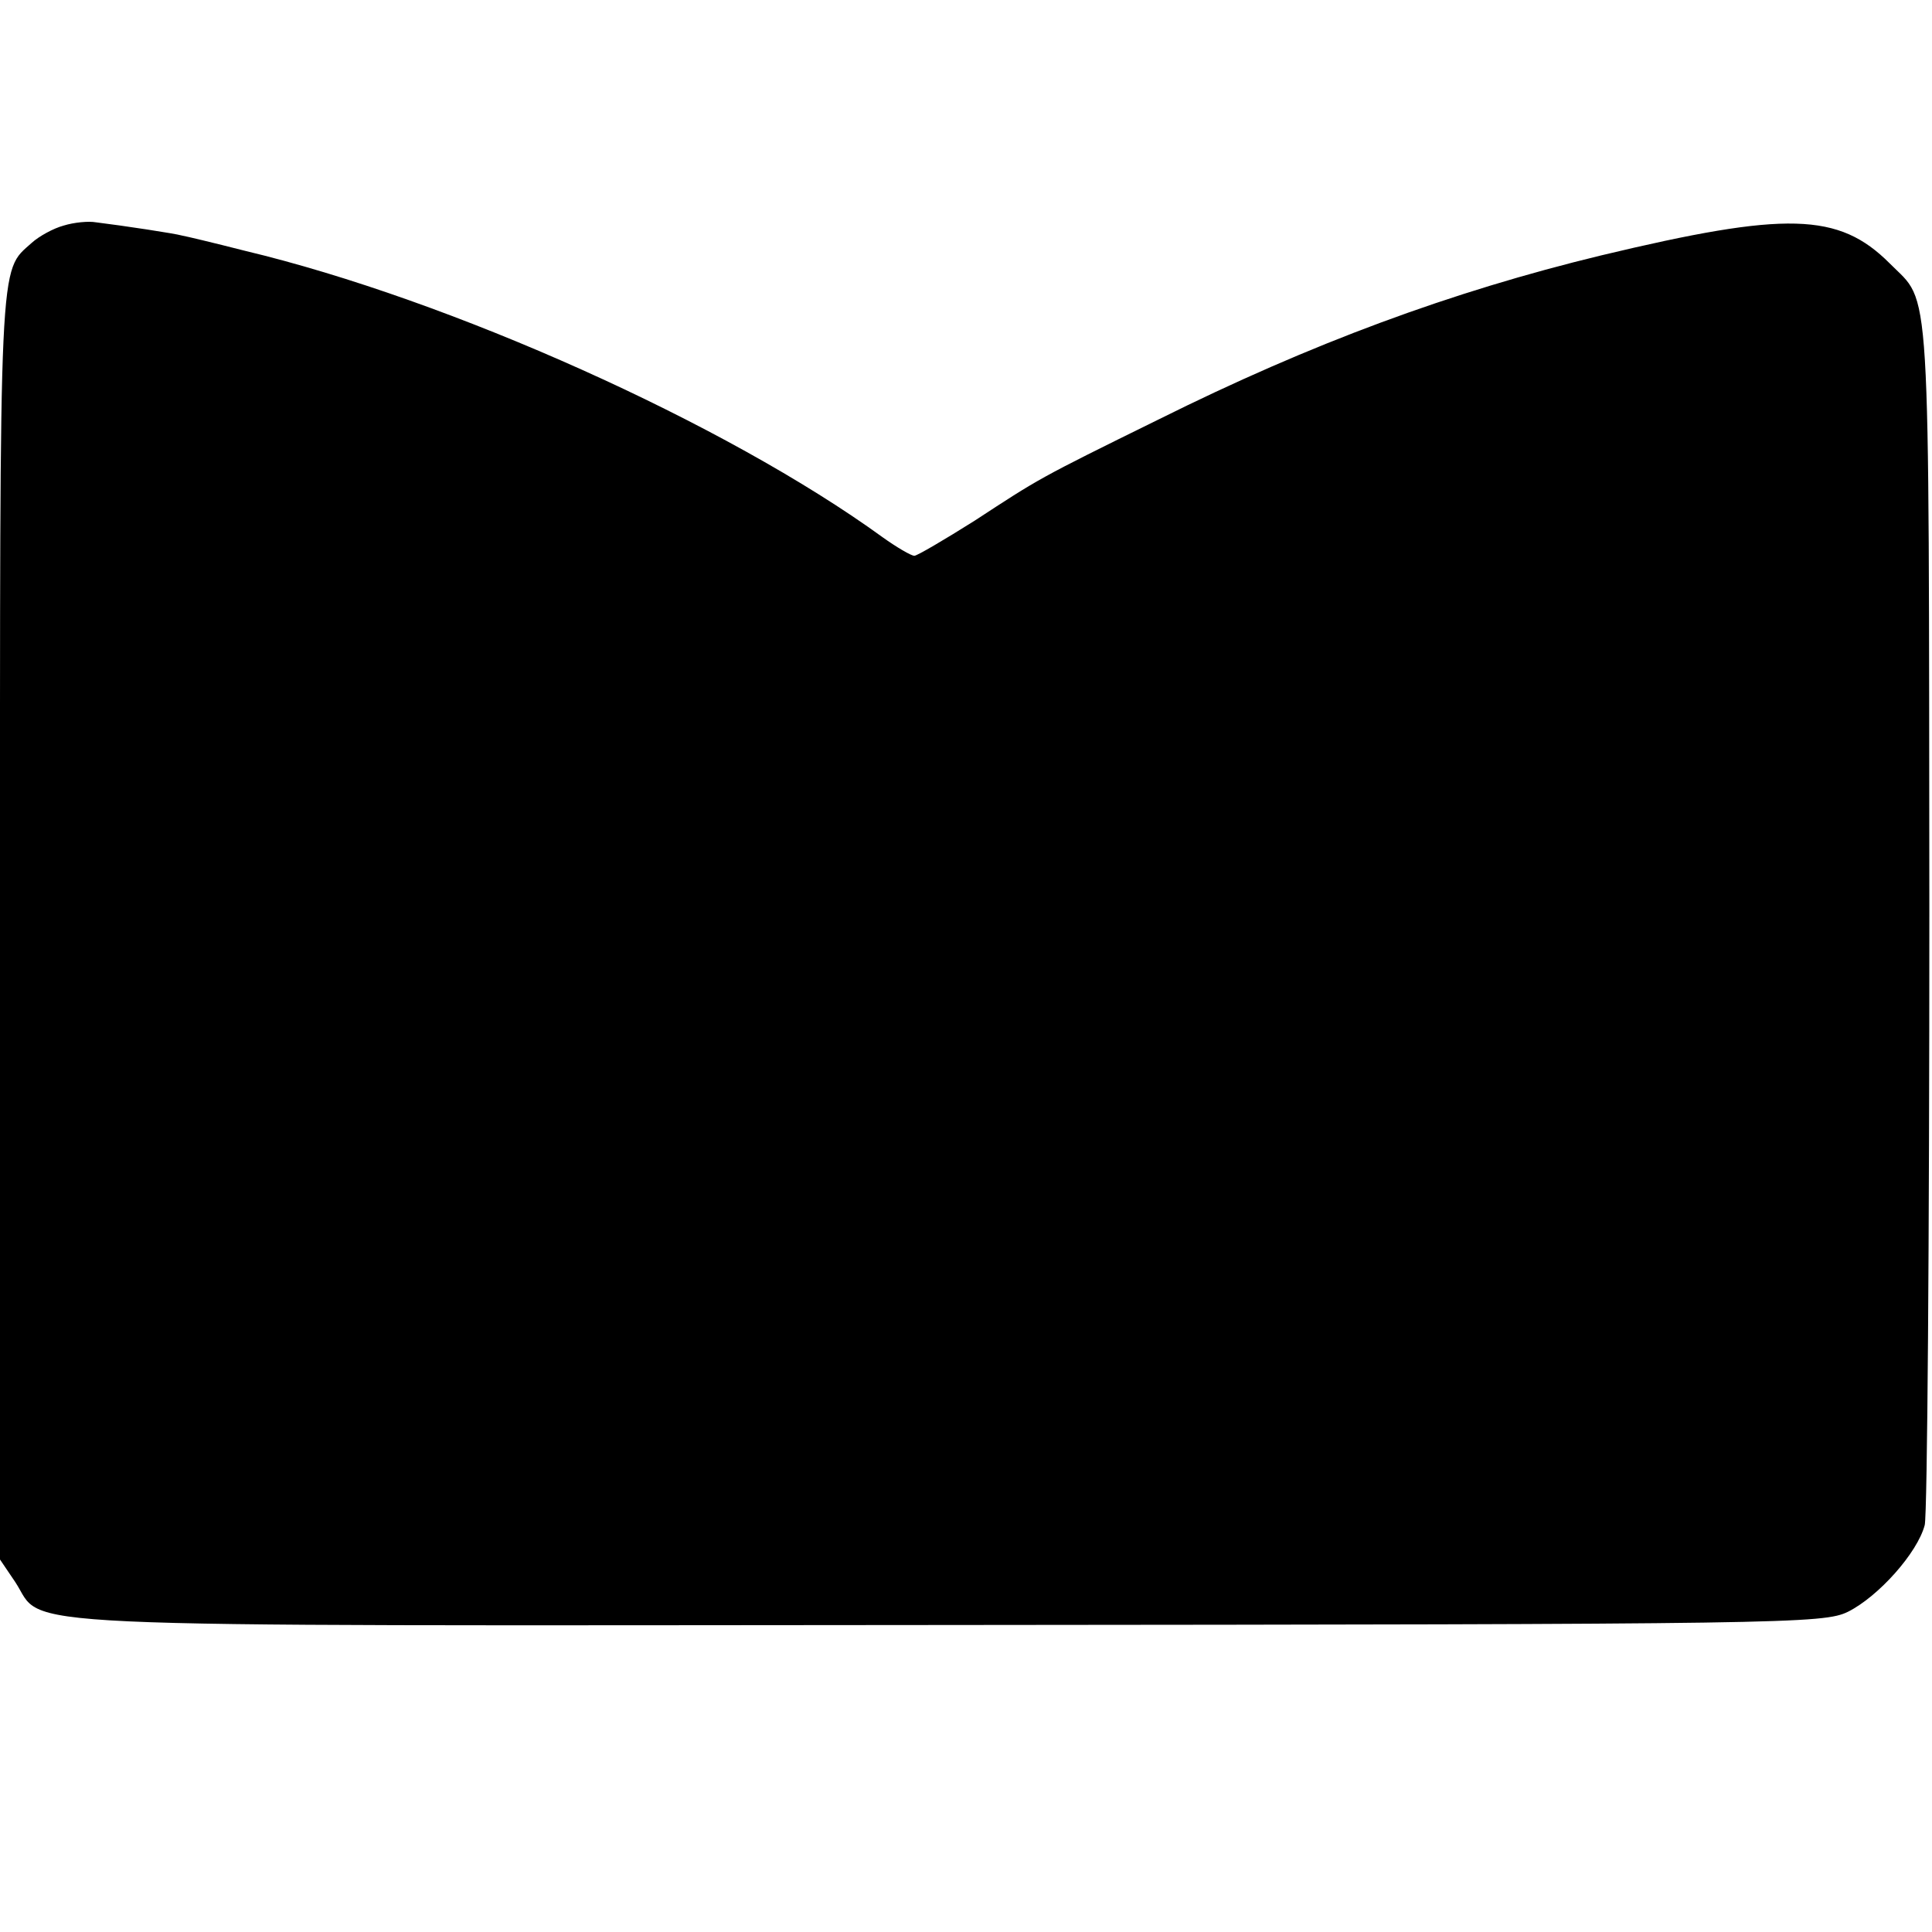 <?xml version="1.0" standalone="no"?>
<!DOCTYPE svg PUBLIC "-//W3C//DTD SVG 20010904//EN"
 "http://www.w3.org/TR/2001/REC-SVG-20010904/DTD/svg10.dtd">
<svg version="1.0" xmlns="http://www.w3.org/2000/svg"
 width="292pt" height="292pt" viewBox="0 0 292 292"
 preserveAspectRatio="xMidYMid meet">
<g transform="translate(0,292) scale(0.1,-0.1)"
fill="#000000" stroke="none">
<path d="M96 2579 c-15 -4 -37 -16 -48 -26 -50 -45 -48 -7 -48 -1031 l0 -959
23 -34 c47 -71 -59 -66 1409 -65 1271 1 1324 2 1361 20 46 23 105 89 116 131
4 16 7 433 7 925 -1 983 3 918 -60 982 -77 77 -156 79 -436 12 -227 -55 -438
-133 -669 -248 -183 -90 -180 -89 -278 -153 -46 -29 -87 -53 -91 -53 -5 0 -27
13 -48 28 -237 172 -654 359 -964 433 -47 12 -89 22 -95 23 -10 3 -89 15 -130
20 -11 2 -33 0 -49 -5z"/>
</g>
</svg>
